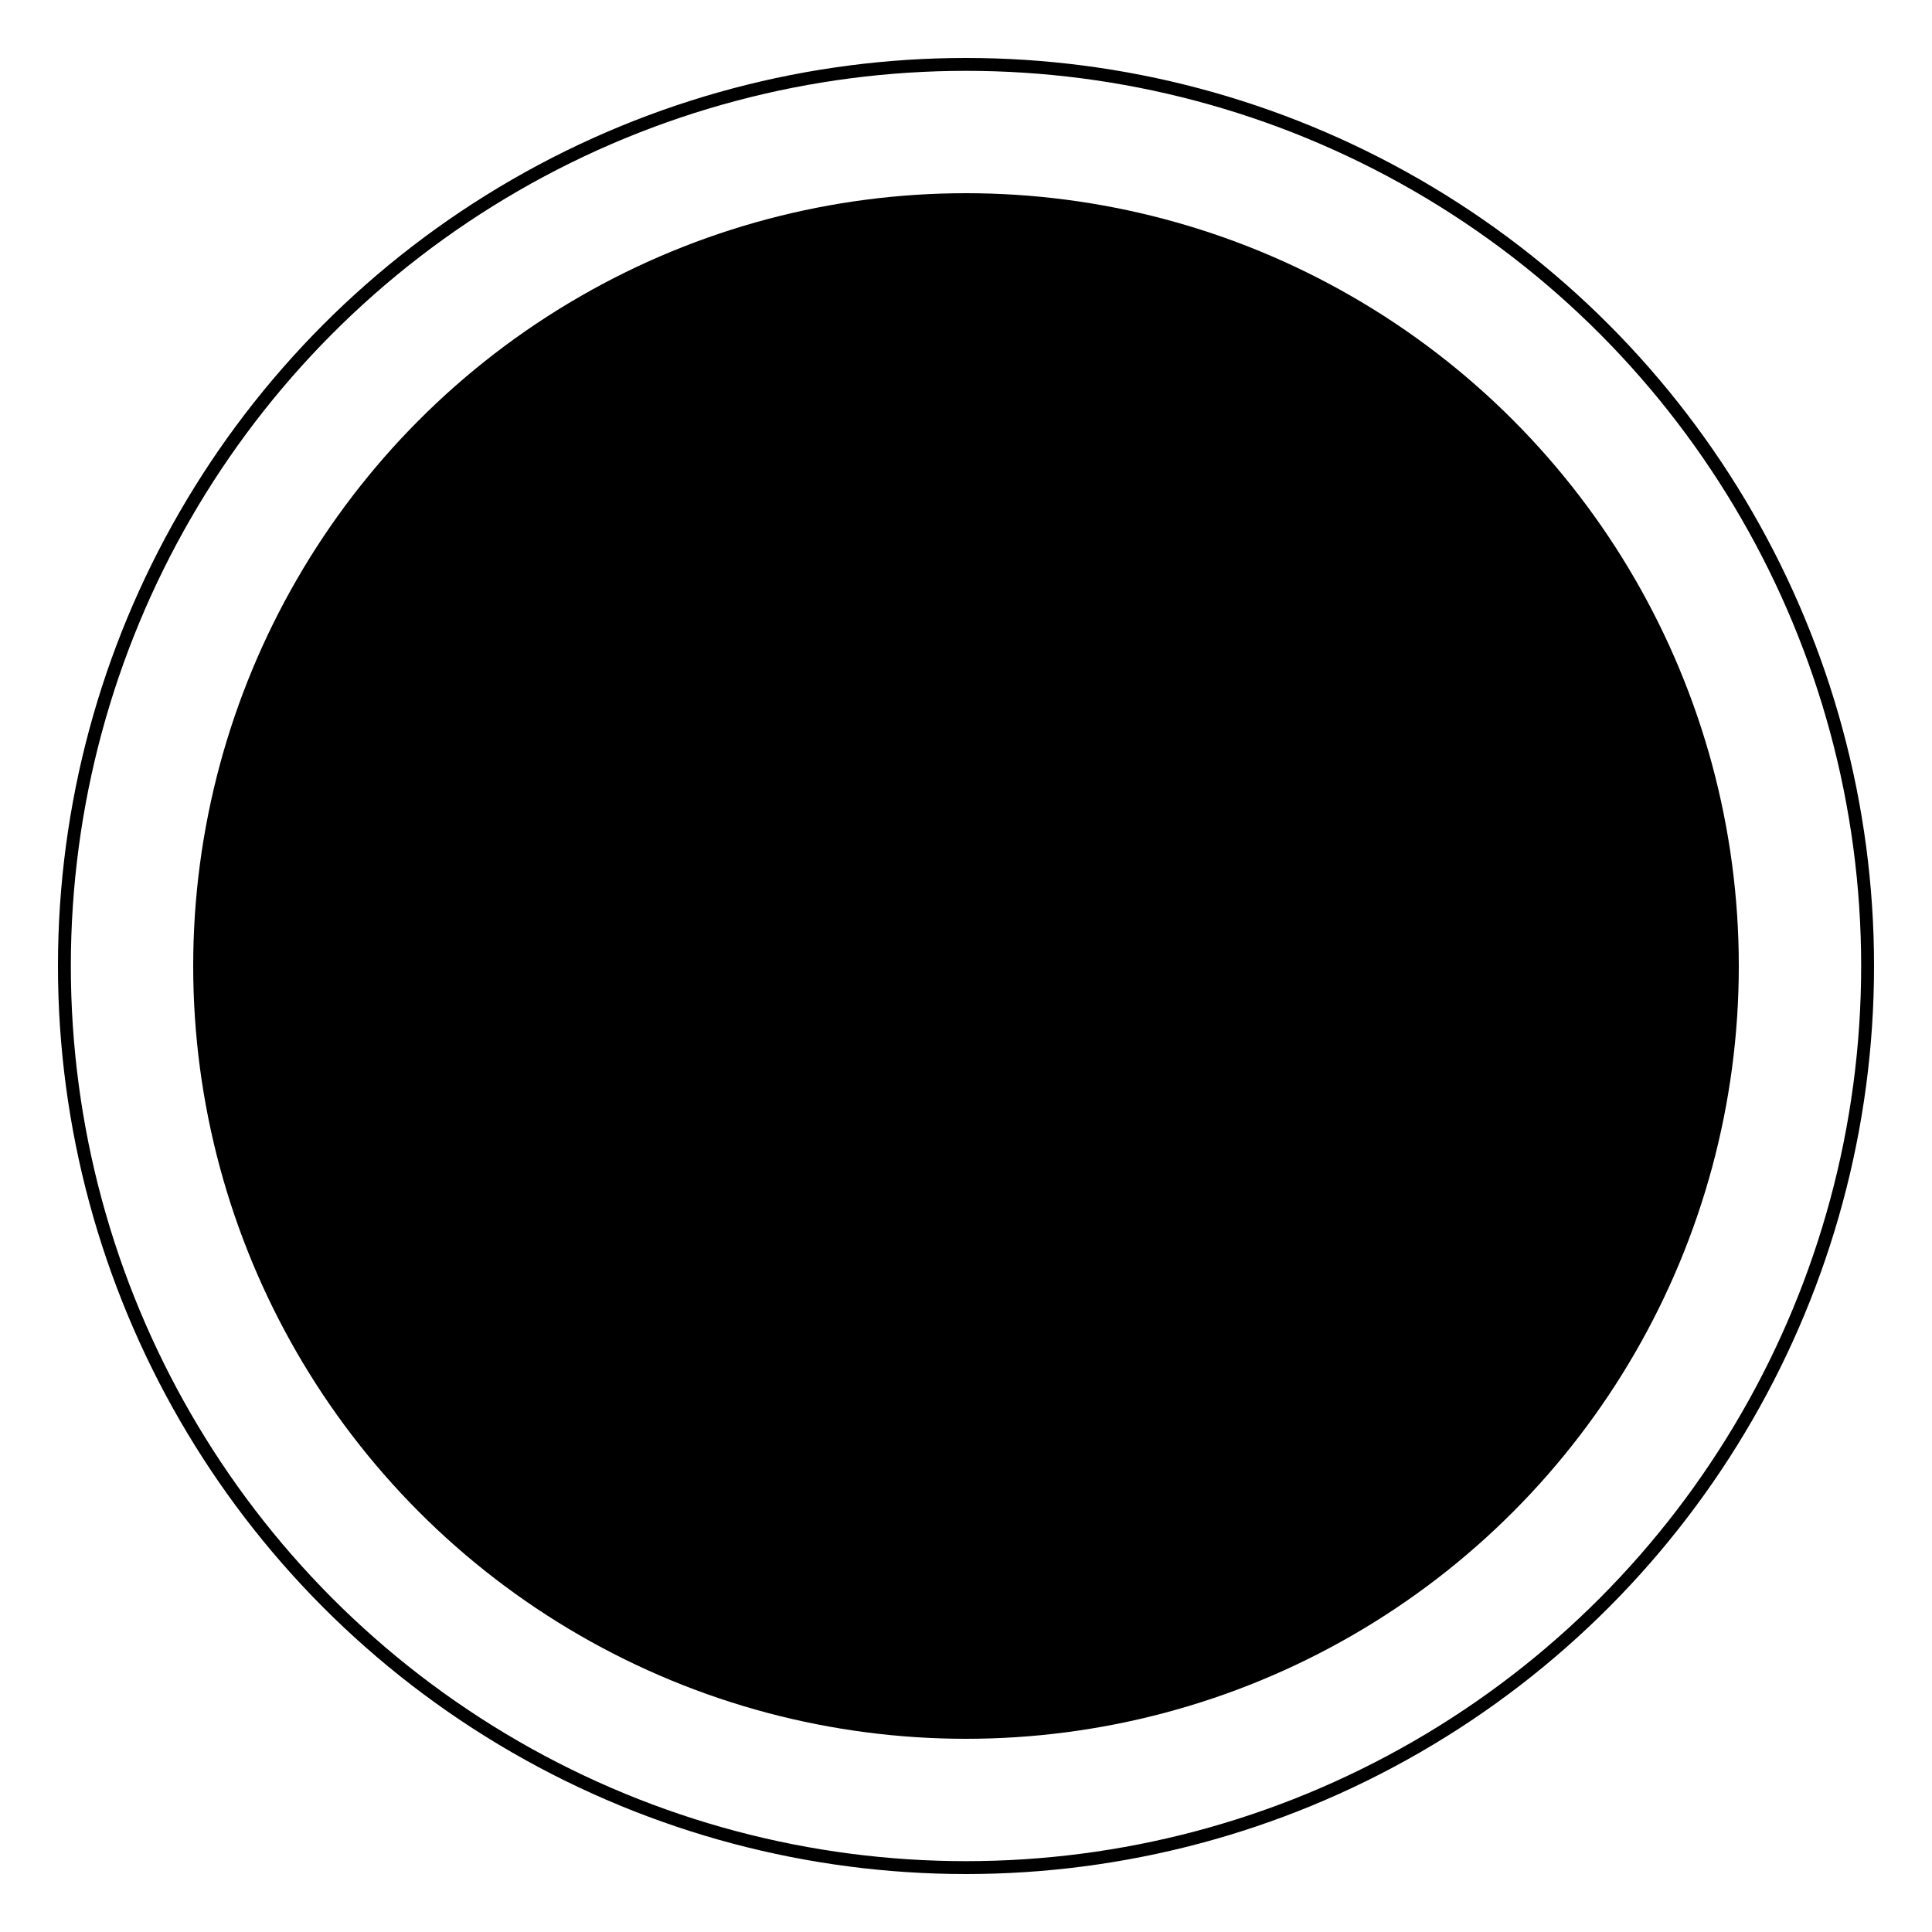 <svg viewBox="0 0 300 300" xmlns="http://www.w3.org/2000/svg">
  <defs>
    <radialGradient id="centerGrad" cx="50%" cy="50%" r="50%">
      <stop offset="0%" stop-color="hsl(103, 53%, 63%)"/>
      <stop offset="70%" stop-color="hsl(103, 53%, 38%)"/>
      <stop offset="100%" stop-color="hsl(103, 53%, 23%)"/>
    </radialGradient>
    <linearGradient id="leafGrad" x1="0%" y1="0%" x2="100%" y2="100%">
      <stop offset="0%" stop-color="hsl(103, 53%, 63%)"/>
      <stop offset="100%" stop-color="hsl(103, 53%, 38%)"/>
    </linearGradient>
    <linearGradient id="bodyGrad" x1="0%" y1="0%" x2="0%" y2="100%">
      <stop offset="0%" stop-color="hsl(103, 53%, 38%)"/>
      <stop offset="100%" stop-color="hsl(103, 53%, 23%)"/>
    </linearGradient>
  </defs>
  
  <!-- Outer decorative circle -->
  <circle cx="150" cy="150" r="140" fill="none" stroke="hsl(103, 53%, 63%)" stroke-width="2" opacity="0.3"/>
  
  <!-- Inner decorative elements -->
  <circle cx="150" cy="150" r="120" fill="url(#centerGrad)" opacity="0.1"/>
  
  <!-- Stylized figure in pilates pose -->
  <g transform="translate(150, 150)">
    <!-- Body -->
    <ellipse cx="0" cy="10" rx="25" ry="45" fill="url(#bodyGrad)"/>
    
    <!-- Head -->
    <circle cx="0" cy="-45" r="18" fill="hsl(103, 53%, 38%)"/>
    
    <!-- Arms in balanced position -->
    <ellipse cx="-35" cy="0" rx="8" ry="25" fill="hsl(103, 53%, 38%)" transform="rotate(-30)"/>
    <ellipse cx="35" cy="0" rx="8" ry="25" fill="hsl(103, 53%, 38%)" transform="rotate(30)"/>
    
    <!-- Legs -->
    <ellipse cx="-12" cy="45" rx="6" ry="20" fill="hsl(103, 53%, 23%)"/>
    <ellipse cx="12" cy="45" rx="6" ry="20" fill="hsl(103, 53%, 23%)"/>
  </g>
  
  <!-- Decorative leaves around the figure -->
  <path d="M80 100 Q70 80 85 70 Q100 80 90 100 Z" fill="url(#leafGrad)" opacity="0.7"/>
  <path d="M220 100 Q230 80 215 70 Q200 80 210 100 Z" fill="url(#leafGrad)" opacity="0.7"/>
  <path d="M100 220 Q80 210 70 225 Q80 240 100 230 Z" fill="url(#leafGrad)" opacity="0.7"/>
  <path d="M200 220 Q220 210 230 225 Q220 240 200 230 Z" fill="url(#leafGrad)" opacity="0.7"/>
  
  <!-- Balance and harmony symbols -->
  <circle cx="90" cy="150" r="4" fill="hsl(103, 53%, 63%)"/>
  <circle cx="210" cy="150" r="4" fill="hsl(103, 53%, 63%)"/>
  <circle cx="150" cy="90" r="4" fill="hsl(103, 53%, 63%)"/>
  <circle cx="150" cy="210" r="4" fill="hsl(103, 53%, 63%)"/>
  
  <!-- Flowing energy lines -->
  <path d="M60 150 Q150 120 240 150" fill="none" stroke="hsl(103, 53%, 63%)" stroke-width="2" opacity="0.4"/>
  <path d="M150 60 Q120 150 150 240" fill="none" stroke="hsl(103, 53%, 63%)" stroke-width="2" opacity="0.4"/>
</svg>